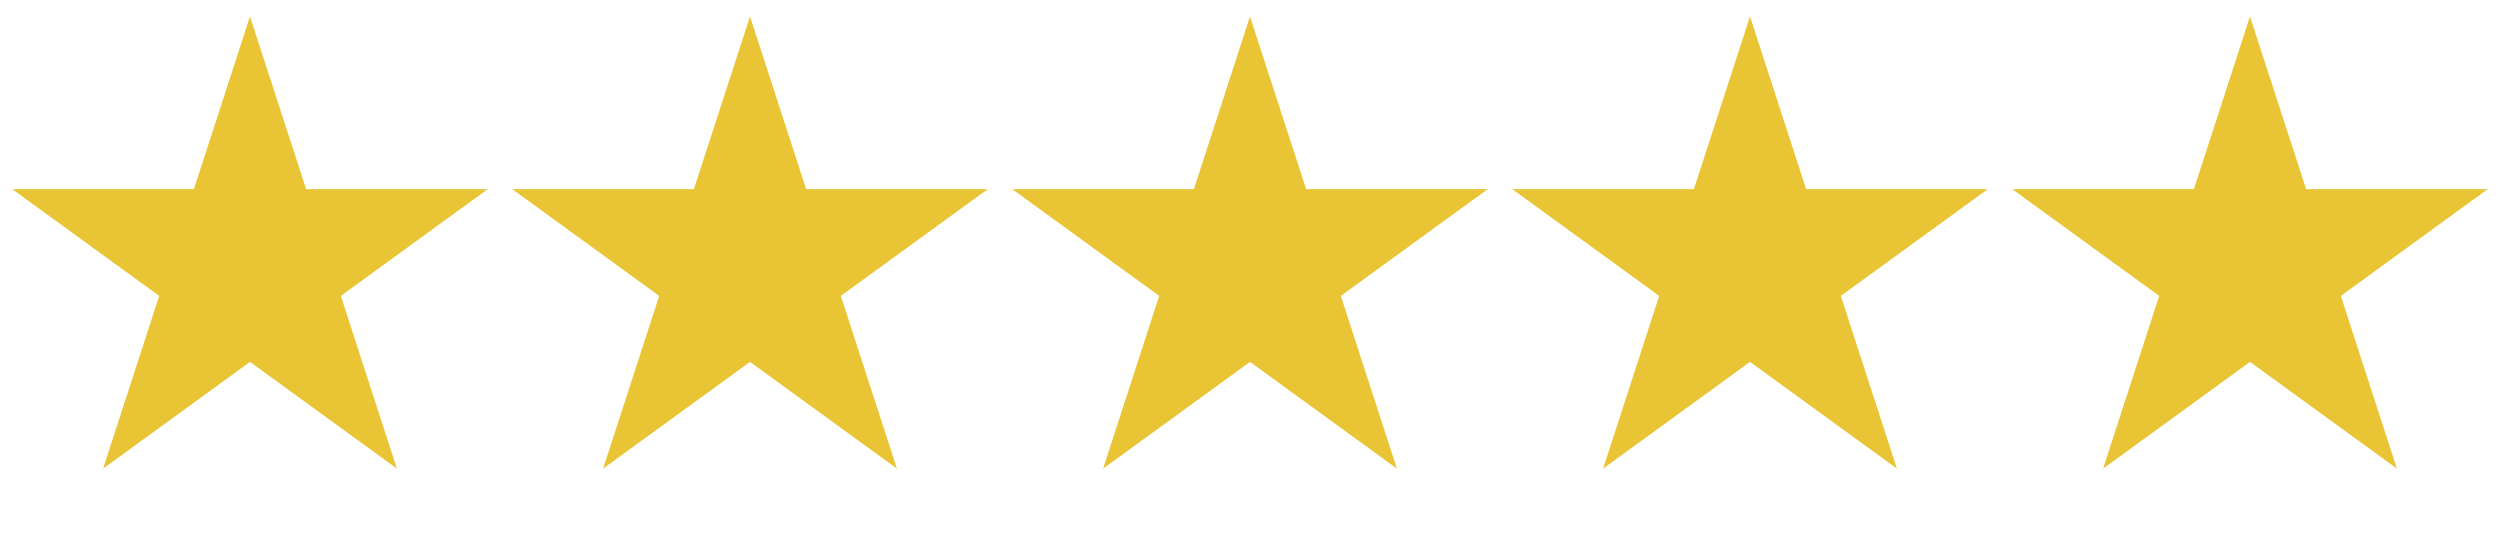 <svg width="122" height="26" viewBox="0 0 122 26" fill="none" xmlns="http://www.w3.org/2000/svg">
<path d="M12.2 0.8L14.939 9.23H23.803L16.632 14.44L19.371 22.87L12.2 17.66L5.029 22.87L7.768 14.44L0.597 9.23H9.461L12.2 0.8Z" fill="#E9C536"/>
<path d="M36.6 0.8L39.34 9.23H48.203L41.032 14.44L43.771 22.87L36.6 17.66L29.429 22.87L32.169 14.44L24.997 9.23H33.861L36.6 0.8Z" fill="#E9C536"/>
<path d="M61 0.8L63.739 9.23H72.603L65.432 14.44L68.171 22.87L61 17.66L53.829 22.87L56.568 14.44L49.397 9.23H58.261L61 0.8Z" fill="#E9C536"/>
<path d="M85.4 0.8L88.139 9.23H97.003L89.832 14.44L92.571 22.87L85.4 17.66L78.229 22.87L80.968 14.44L73.797 9.23H82.661L85.4 0.8Z" fill="#E9C536"/>
<path d="M109.8 0.8L112.539 9.23H121.402L114.232 14.44L116.971 22.87L109.8 17.66L102.629 22.87L105.368 14.44L98.197 9.23H107.061L109.8 0.8Z" fill="#E9C536"/>
</svg>
